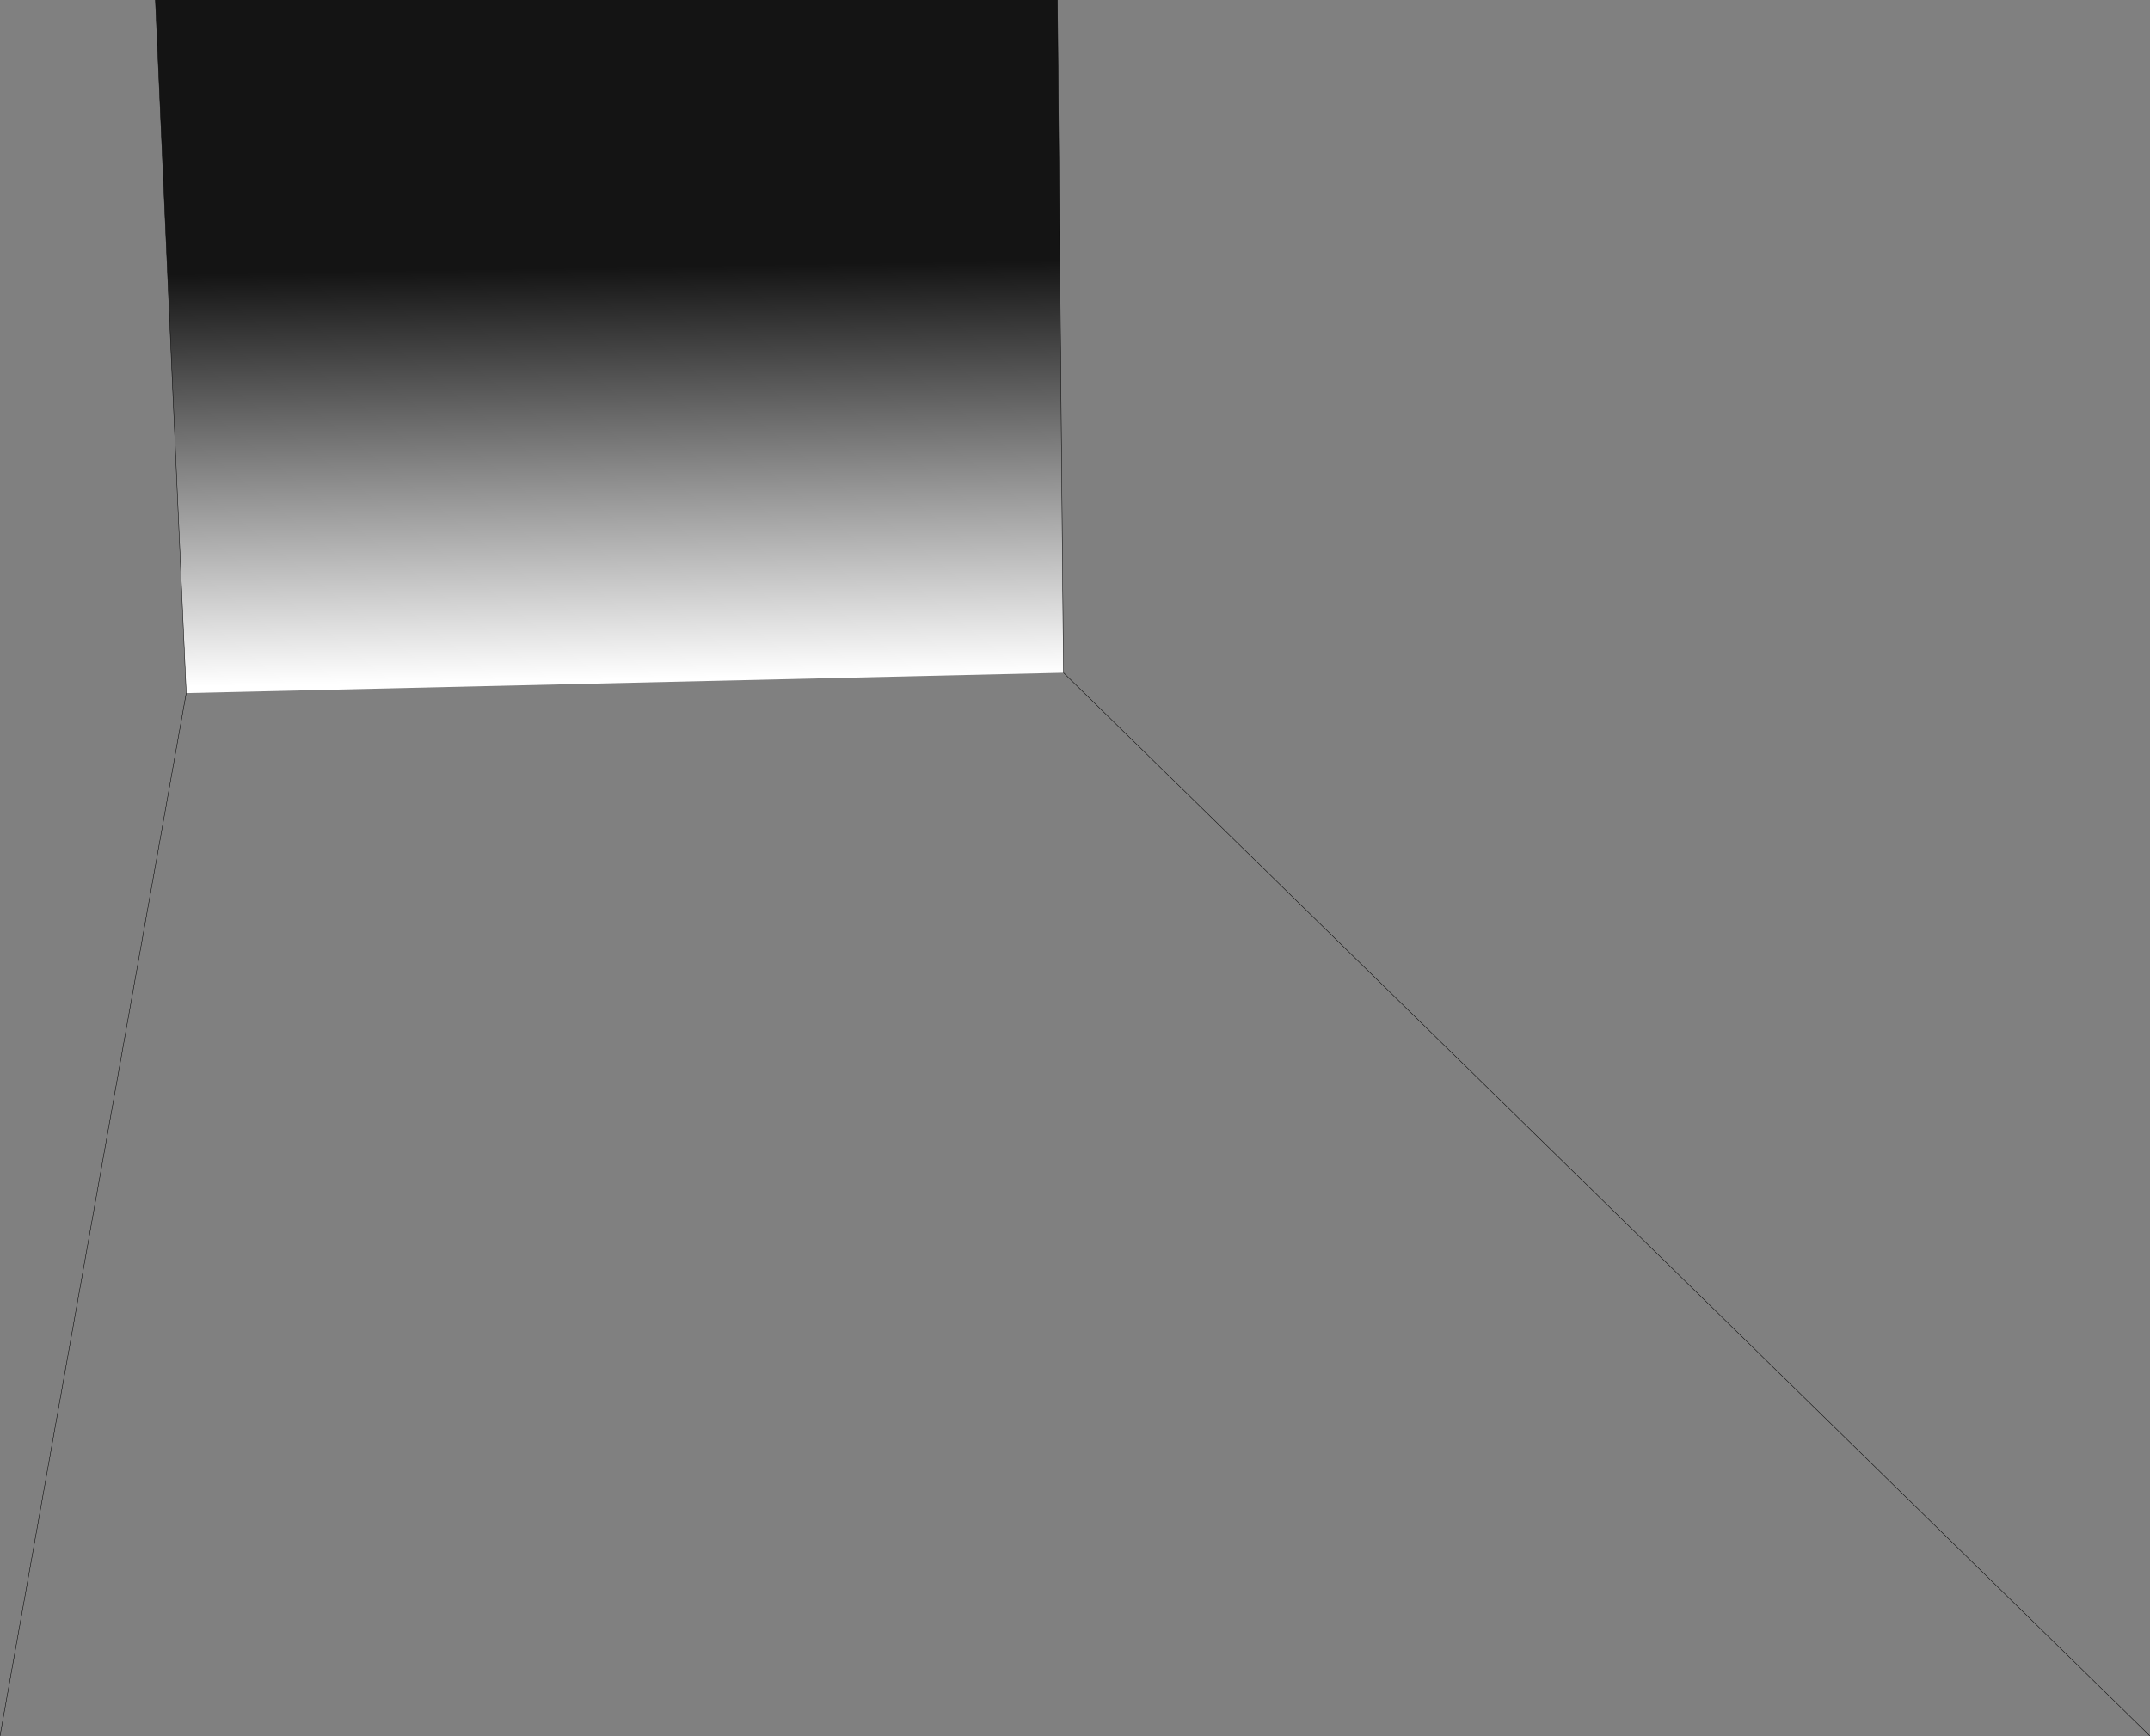 <?xml version="1.0" encoding="UTF-8" standalone="no"?>
<svg xmlns:xlink="http://www.w3.org/1999/xlink" height="200.0px" width="247.65px" xmlns="http://www.w3.org/2000/svg">
  <rect width="100%" height="100%" fill="#808080" stroke="none"/>
  <g transform="matrix(1.0, 0.0, 0.0, 1.0, 148.75, 100.0)">
    <path d="M-130.85 -100.0 L-26.95 -100.0 -26.25 -22.5 -127.3 -20.15 -130.85 -100.0" fill="url(#gradient0)" fill-rule="evenodd" stroke="none"/>
    <path d="M-130.85 -100.0 L-127.3 -20.15 -148.75 100.0 M-26.25 -22.5 L-26.95 -100.0 M-26.25 -22.5 L98.9 100.0" fill="none" stroke="#000000" stroke-linecap="round" stroke-linejoin="round" stroke-width="0.05"/>
  </g>
  <defs>
    <linearGradient gradientTransform="matrix(5.0E-4, 0.029, -0.049, 8.0E-4, -79.6, -45.45)" gradientUnits="userSpaceOnUse" id="gradient0" spreadMethod="pad" x1="-819.2" x2="819.2">
      <stop offset="0.0" stop-color="#141414"/>
      <stop offset="1.0" stop-color="#ffffff"/>
    </linearGradient>
  </defs>
</svg>
